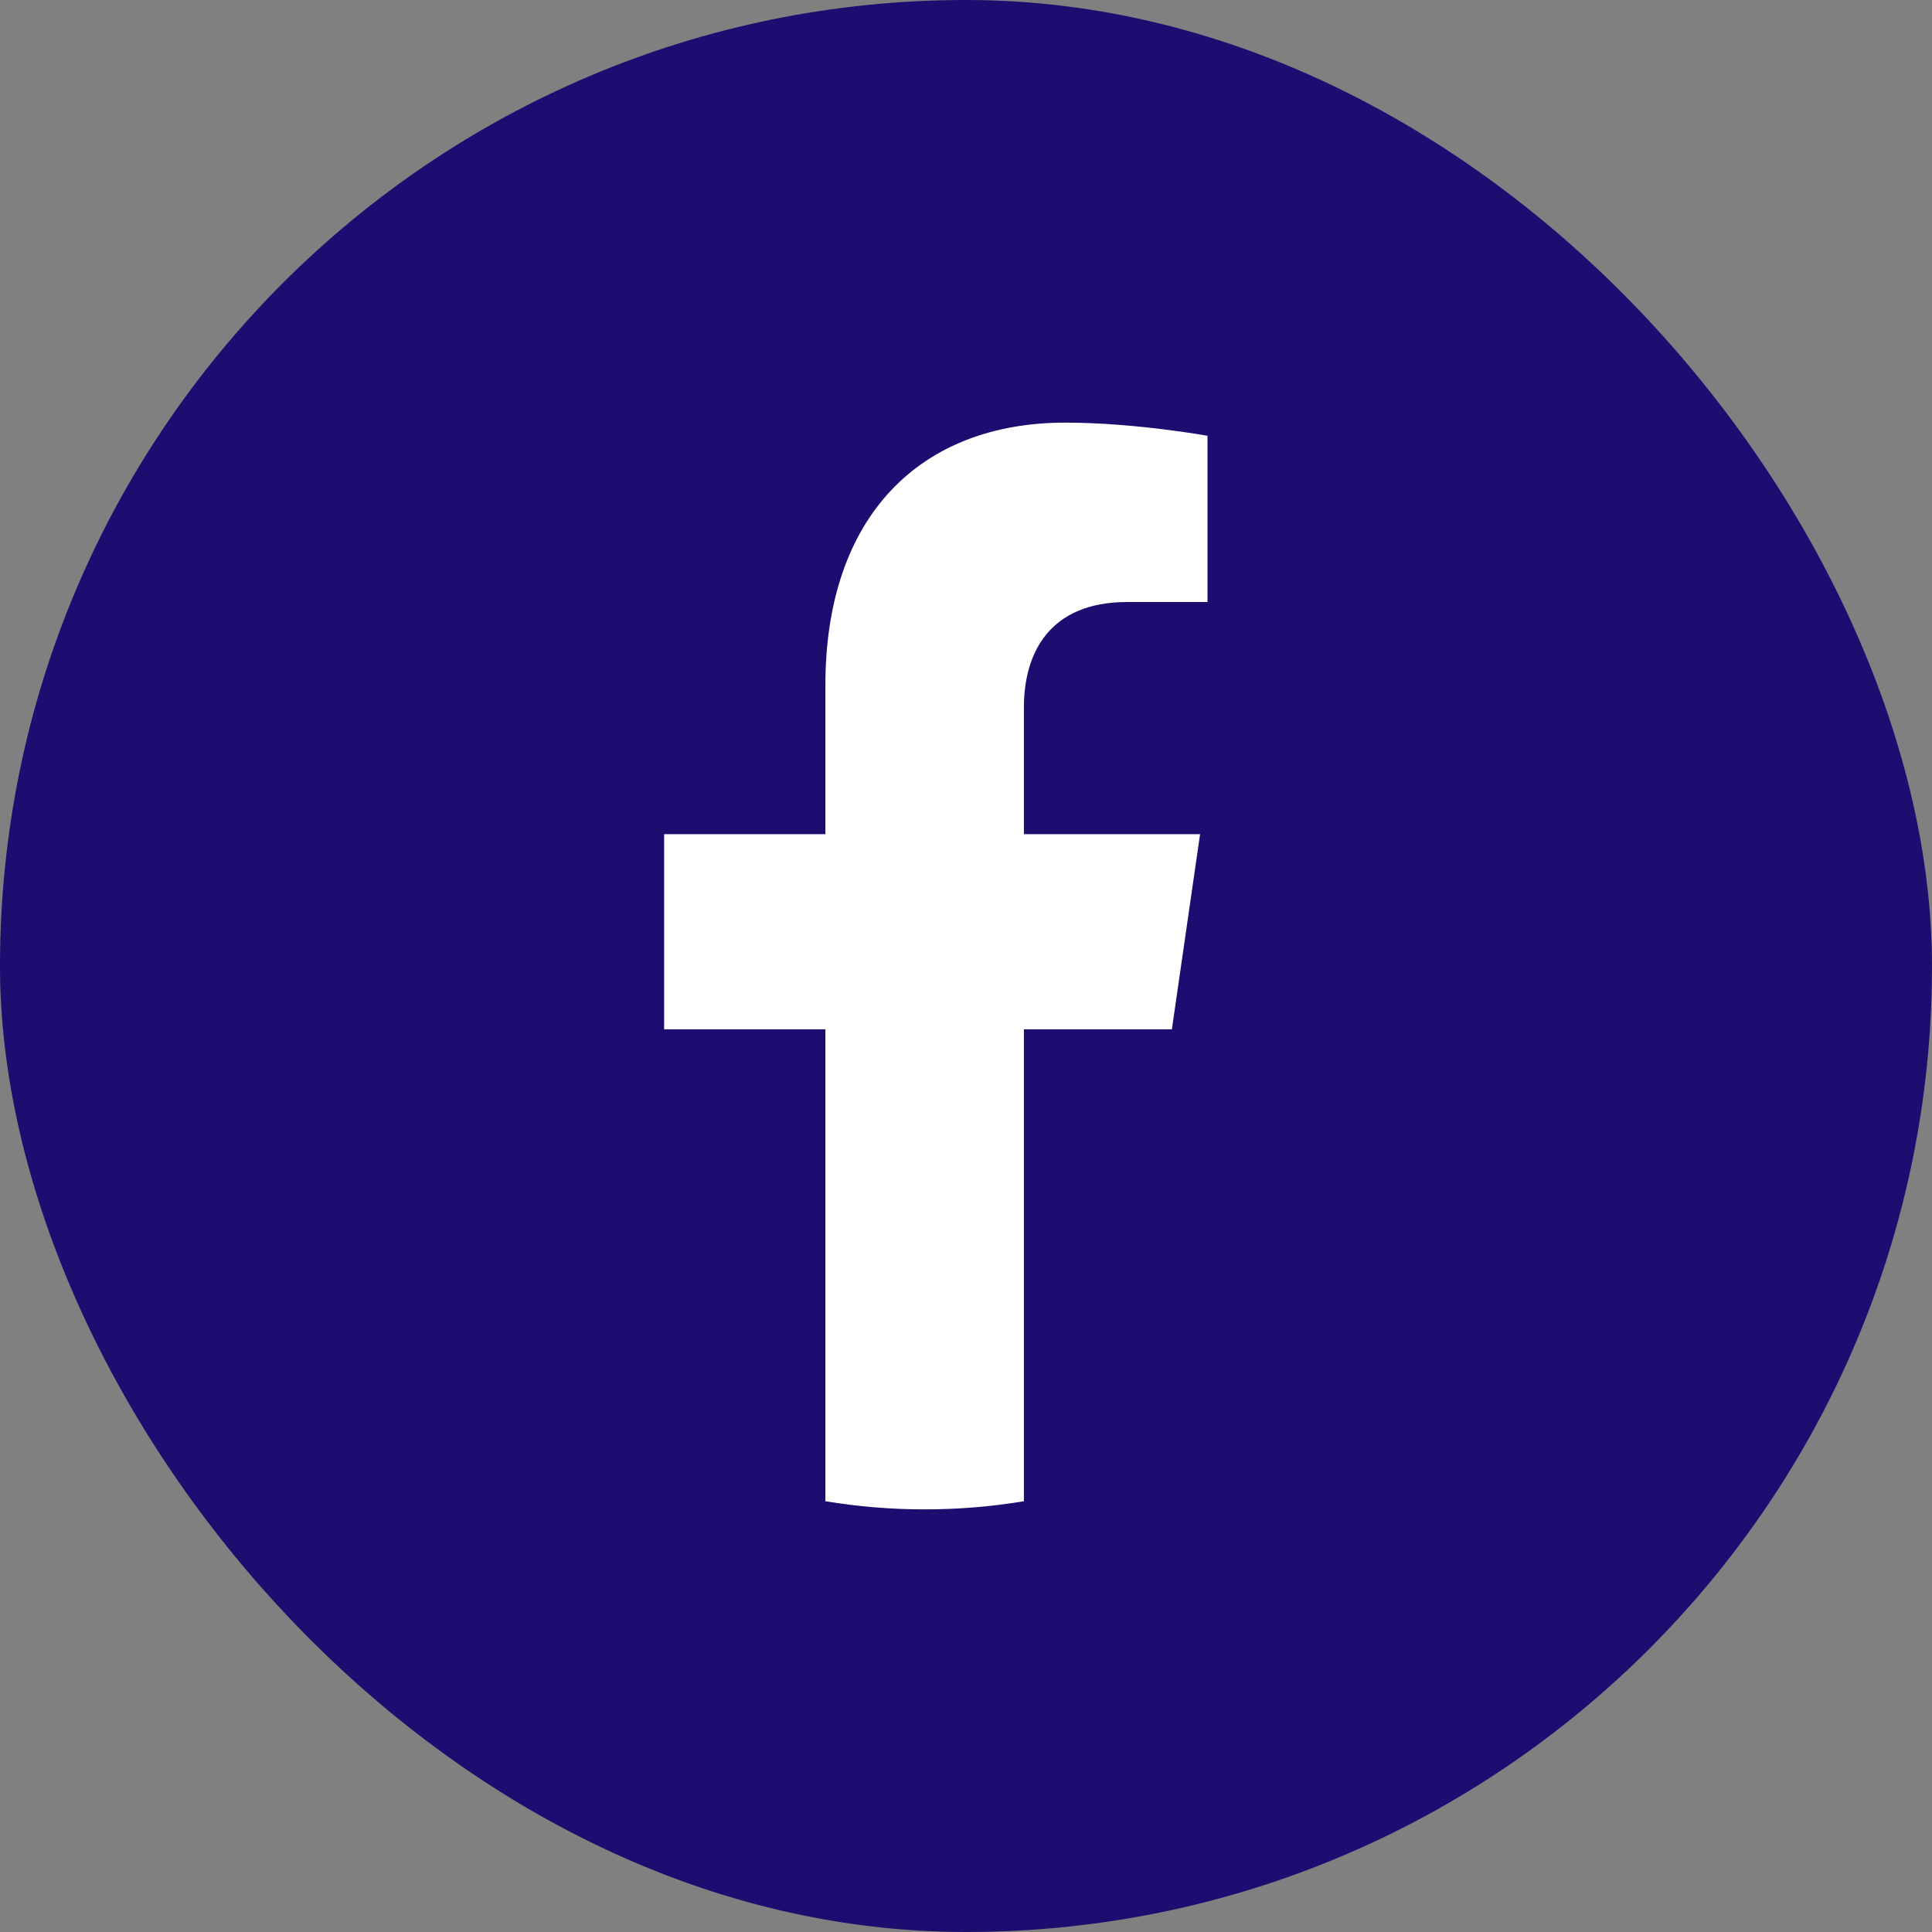 <svg xmlns="http://www.w3.org/2000/svg" fill="none" viewBox="0 0 32 32" height="32" width="32">
<rect x="0" y="0" width="32" height="32" fill="#808080" stroke="none"/>
<rect fill="#1C0D70" rx="16" height="32" width="32"></rect>
<path fill="white" d="M19.41 17.049L19.877 13.816H16.959V11.718C16.959 10.834 17.366 9.971 18.673 9.971H20V7.218C20 7.218 18.796 7 17.645 7C15.241 7 13.671 8.549 13.671 11.351V13.816H11V17.049H13.671V24.865C14.207 24.954 14.756 25 15.315 25C15.874 25 16.423 24.954 16.959 24.865V17.049H19.41Z"></path>
</svg>
